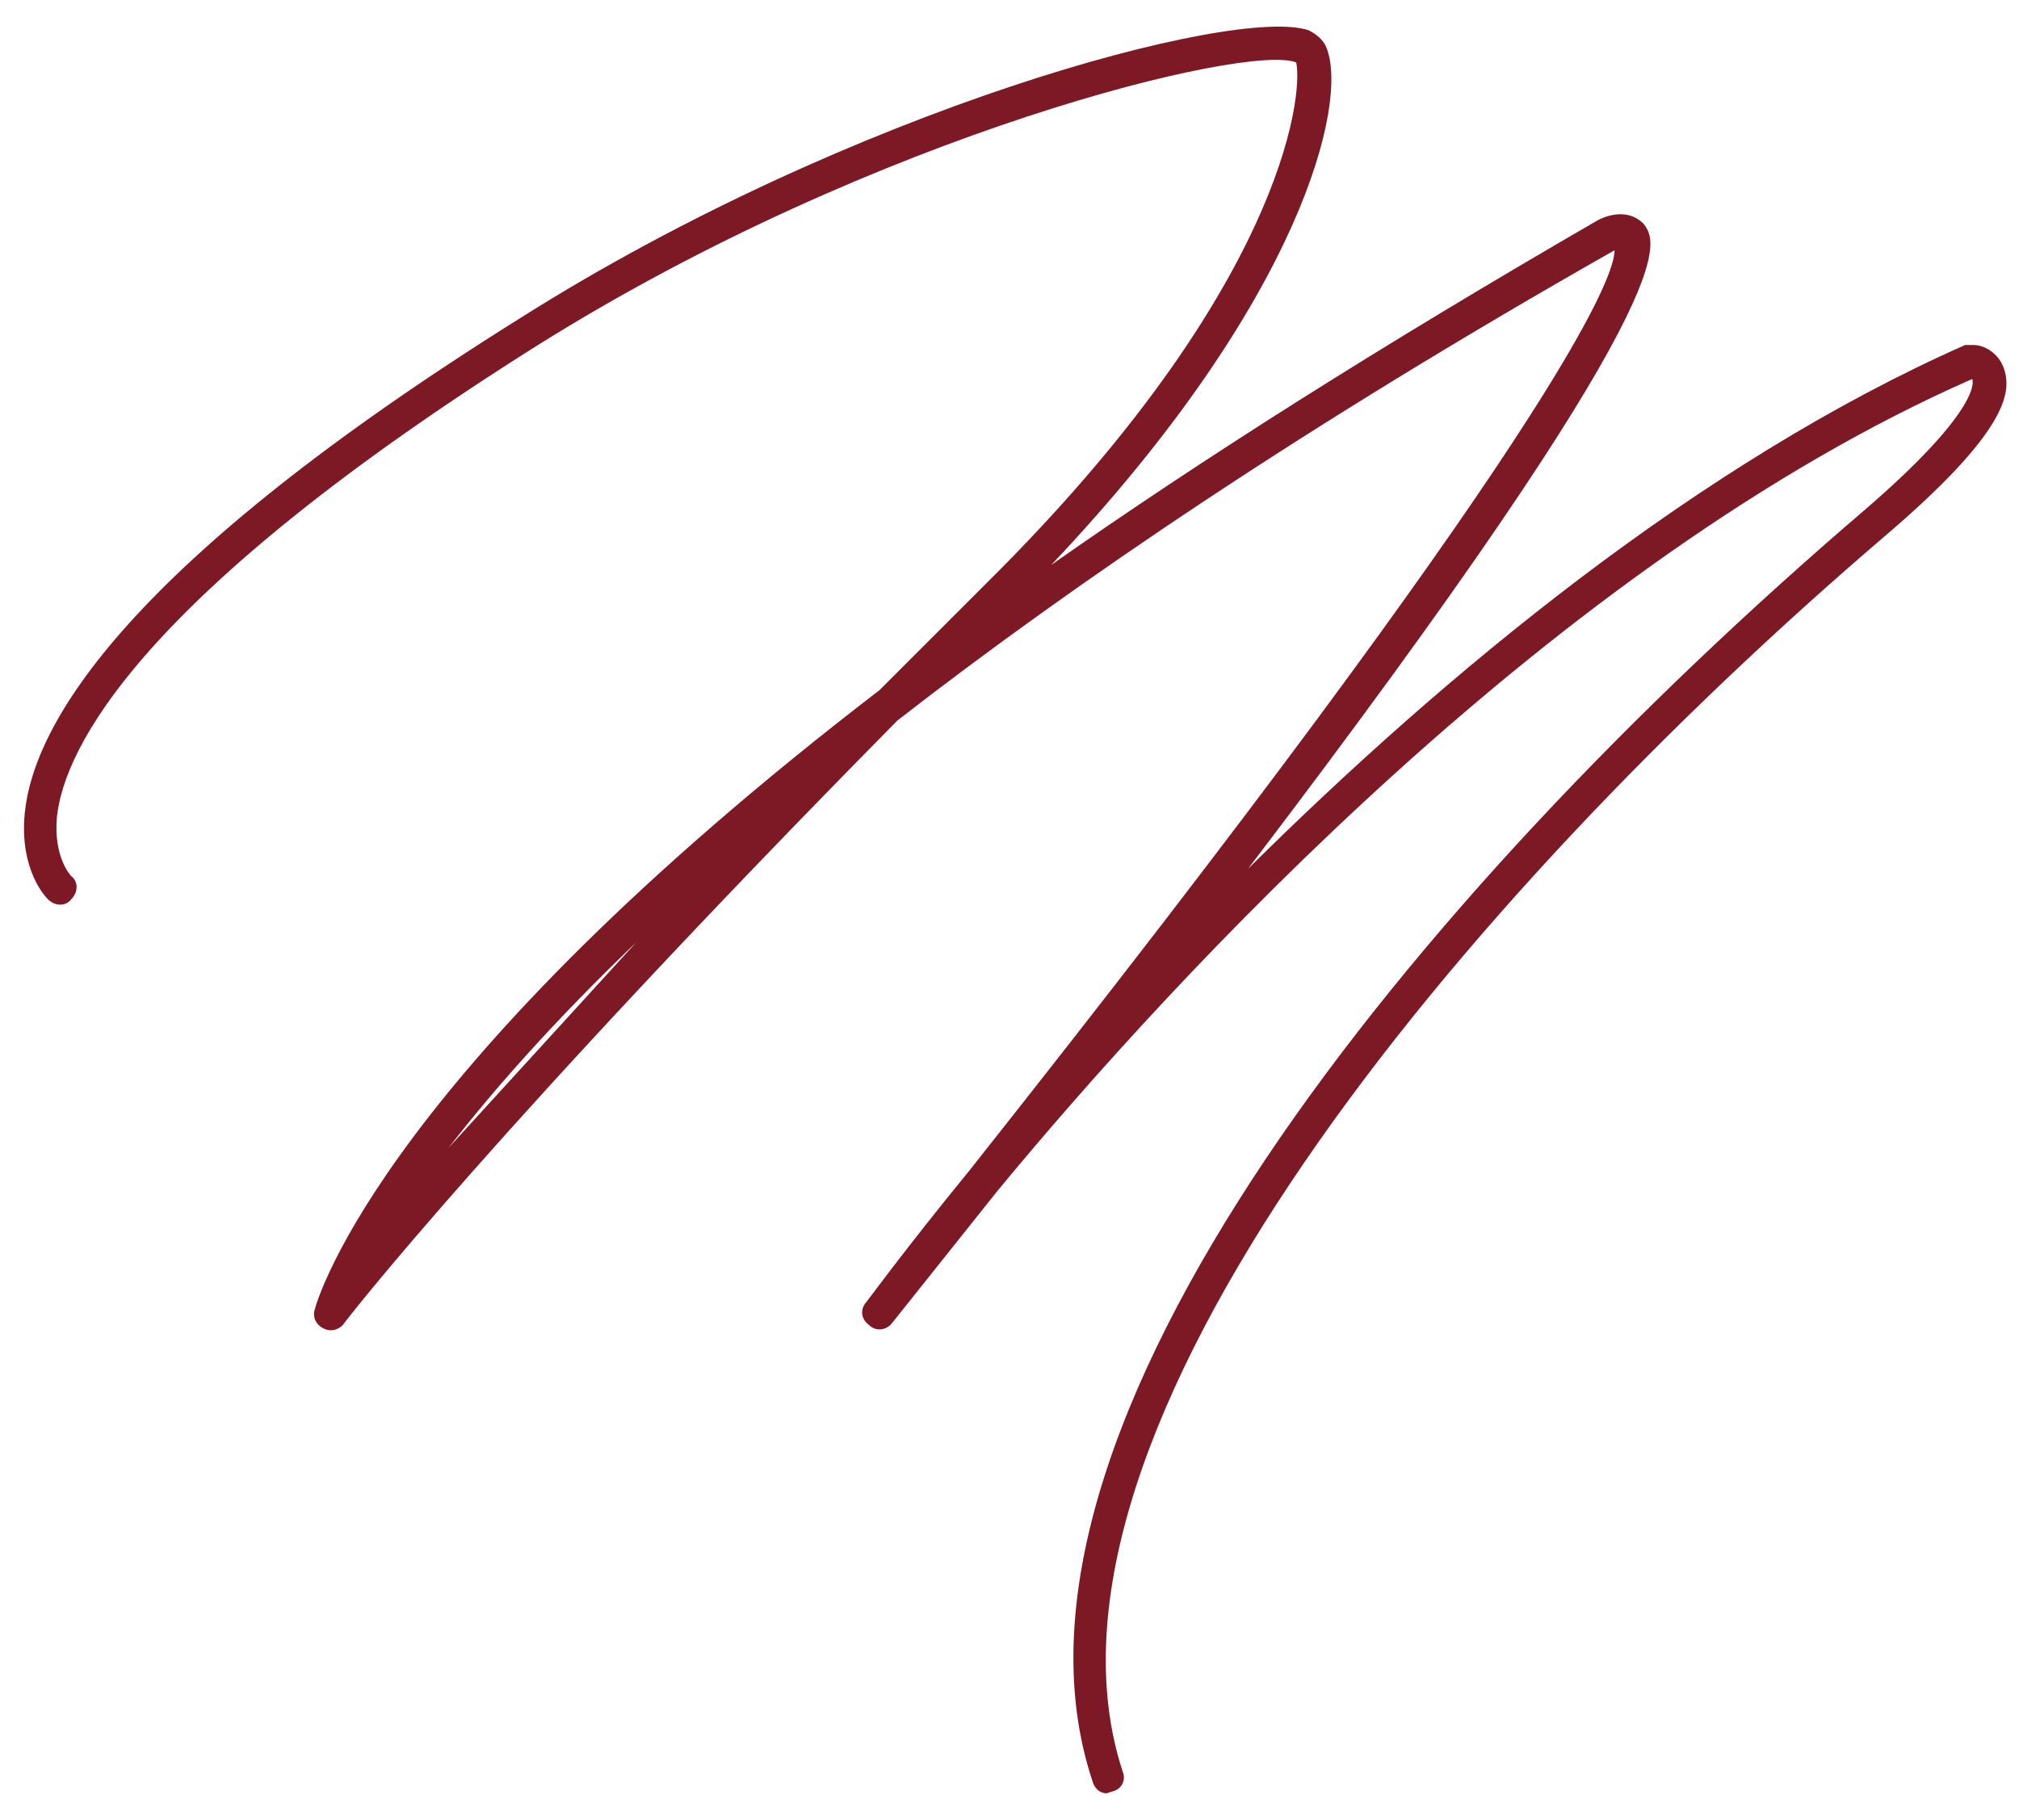 <?xml version="1.0" encoding="UTF-8"?> <svg xmlns="http://www.w3.org/2000/svg" width="71" height="64" viewBox="0 0 71 64" fill="none"><path d="M38.917 63.075C38.666 63.075 38.477 62.886 38.414 62.634C34.326 50.308 49.734 31.504 65.519 17.983C69.544 14.524 69.418 13.455 69.355 13.33C54.765 19.744 41.307 34.334 35.081 41.881L31.37 46.535C31.182 46.786 30.804 46.849 30.553 46.598C30.301 46.409 30.238 46.095 30.427 45.843C30.49 45.78 31.811 43.956 34.075 41.189C54.702 15.153 56.778 9.808 56.778 8.802C46.023 14.902 37.785 20.499 31.559 25.341C17.535 39.554 12.126 46.472 12.063 46.598C11.875 46.786 11.623 46.849 11.372 46.724C11.12 46.598 10.994 46.346 11.057 46.095C11.183 45.592 13.573 37.605 30.93 24.272L34.766 20.436C45.08 10.185 45.835 3.393 45.583 2.198C43.948 1.506 30.867 4.651 18.918 12.135C4.831 21.002 2.253 26.348 2.001 28.737C1.875 30.184 2.504 30.813 2.504 30.813C2.756 31.001 2.756 31.379 2.504 31.63C2.316 31.882 1.938 31.882 1.687 31.63C1.624 31.567 0.681 30.624 0.869 28.612C1.184 25.404 4.517 19.807 18.29 11.191C29.924 3.833 43.445 0.186 46.023 1.066C46.401 1.255 46.59 1.506 46.652 1.695C47.407 3.582 45.835 10.5 36.968 19.87C42.25 16.16 48.602 12.135 56.212 7.732C56.715 7.481 57.343 7.418 57.784 7.858C58.287 8.487 59.545 9.996 43.885 30.561C50.803 23.706 59.733 16.285 69.104 12.135H69.418C69.733 12.135 70.299 12.386 70.487 13.015C70.739 13.833 70.55 15.216 66.274 18.864C51.495 31.504 35.584 50.434 39.483 62.32C39.609 62.634 39.42 62.949 39.106 63.012L38.917 63.075ZM15.774 40.372L22.377 33.14C19.422 35.97 17.283 38.422 15.774 40.372Z" fill="#7C1924"></path></svg> 
